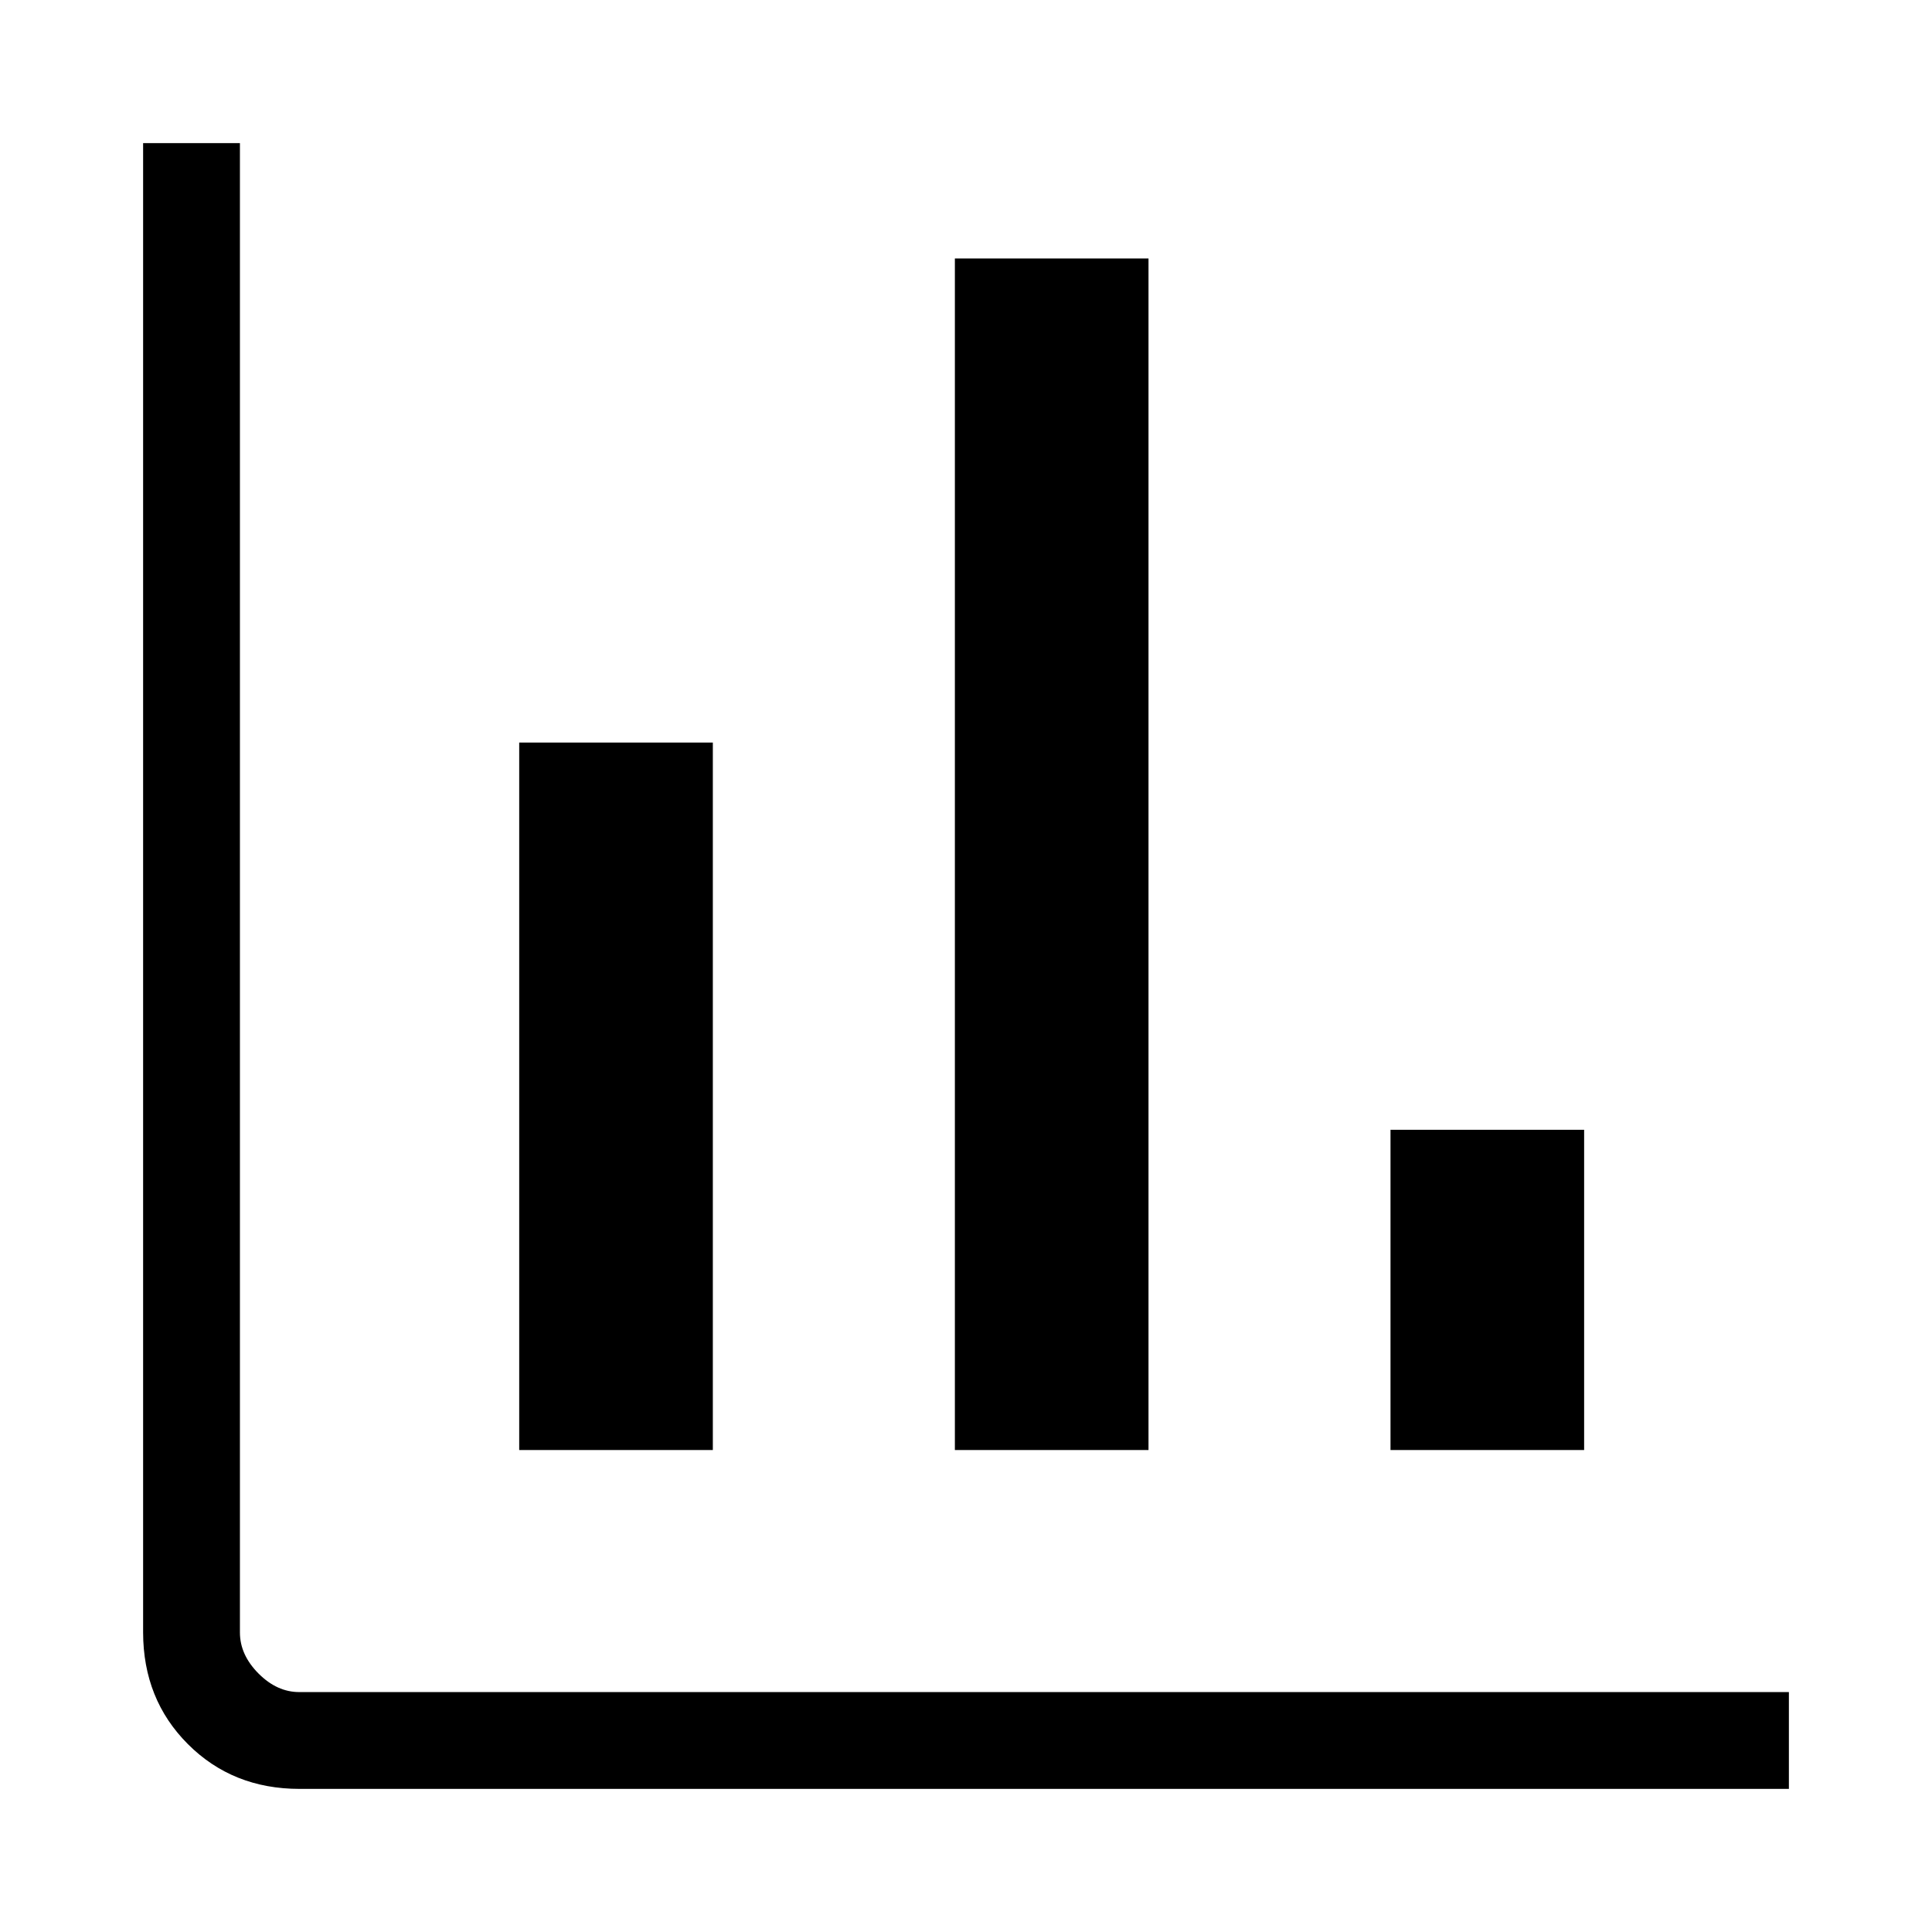 <svg width="54" height="54" viewBox="0 0 54 54" fill="none" xmlns="http://www.w3.org/2000/svg">
<path d="M8.373 50C7.126 50 6.086 49.583 5.253 48.75C4.419 47.916 4.002 46.876 4 45.627V4H6.706V45.63C6.706 46.045 6.879 46.426 7.225 46.775C7.572 47.123 7.953 47.296 8.37 47.294H50V50H8.373ZM14.512 40.529V20.755H19.924V40.529H14.512ZM26.689 40.529V7.225H32.101V40.529H26.689ZM38.865 40.529V31.578H44.277V40.529H38.865Z" fill="black"/>
</svg>
